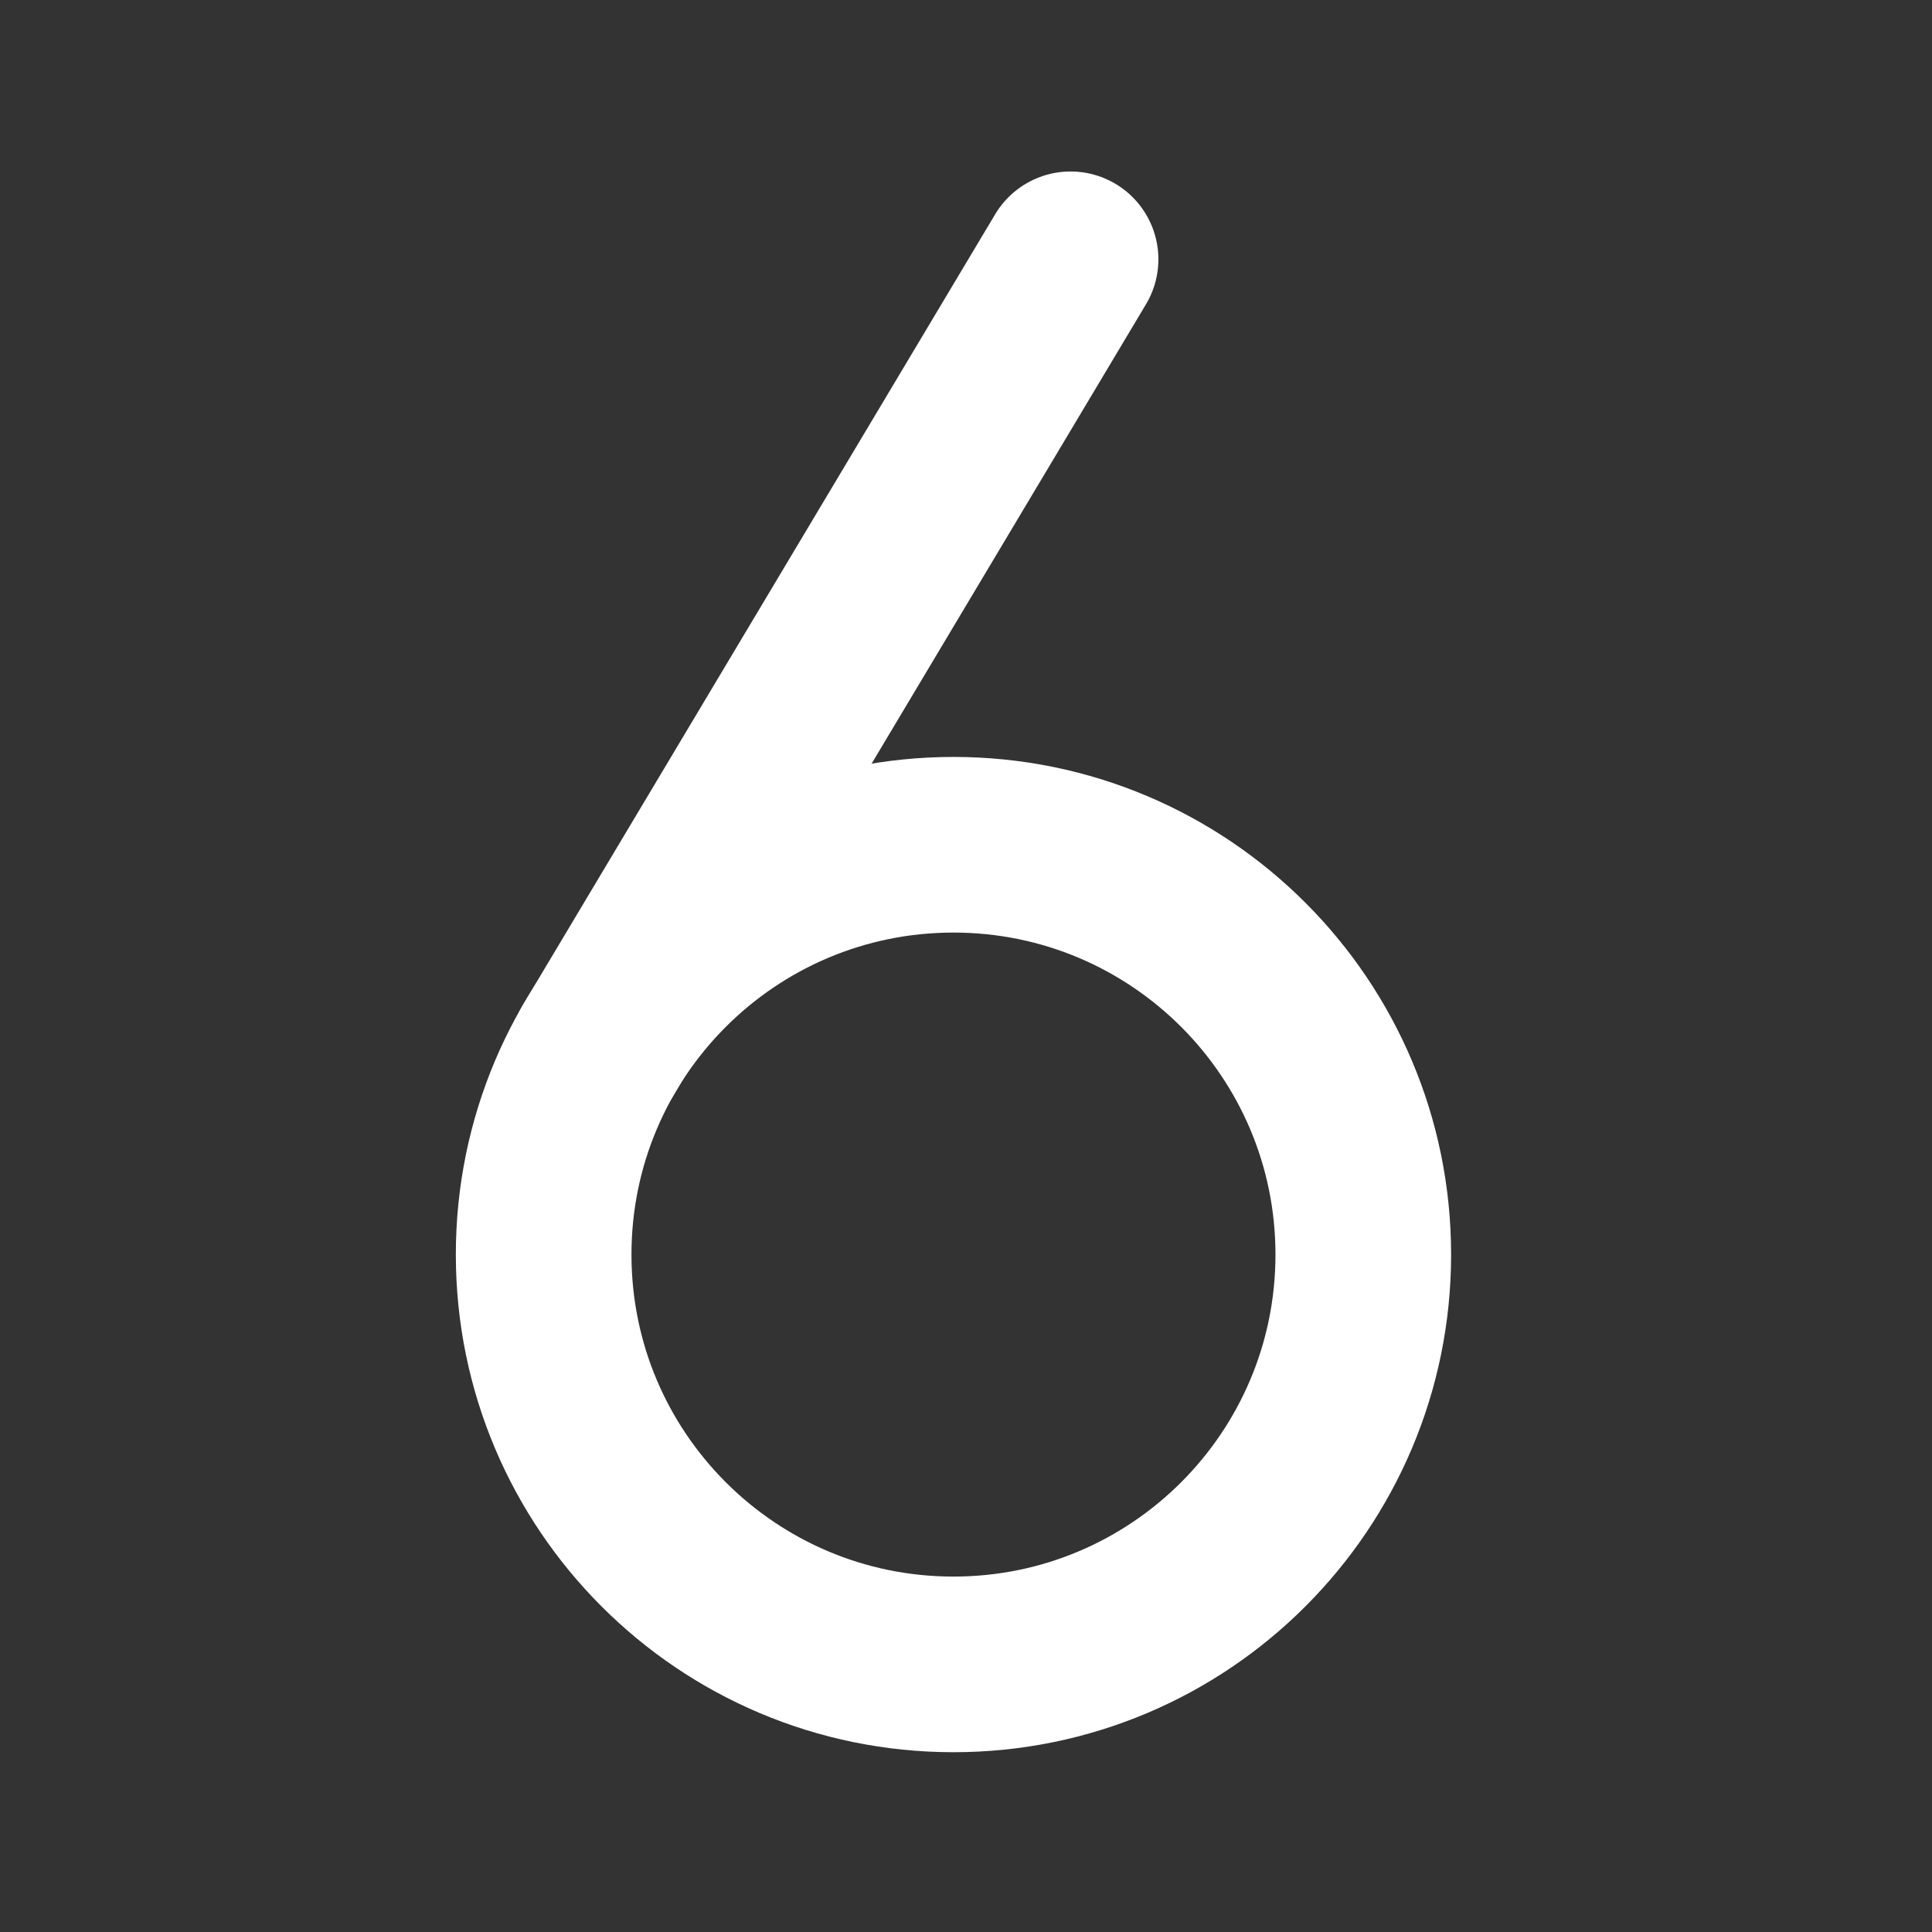 <svg width="33" height="33" viewBox="0 0 33 33" fill="none" xmlns="http://www.w3.org/2000/svg">
<rect x="0" y="0" width="33" height="33" fill="#333333" stroke="none"/>
<path d="M10.223 17.929L18.286 4.429" stroke="white" stroke-width="3" stroke-linecap="round" stroke-linejoin="round"/>
<path d="M16.286 28.429C20.152 28.429 23.286 25.295 23.286 21.429C23.286 17.563 20.152 14.429 16.286 14.429C12.42 14.429 9.286 17.563 9.286 21.429C9.286 25.295 12.42 28.429 16.286 28.429Z" stroke="white" stroke-width="3" stroke-linecap="round" stroke-linejoin="round"/>
</svg>
